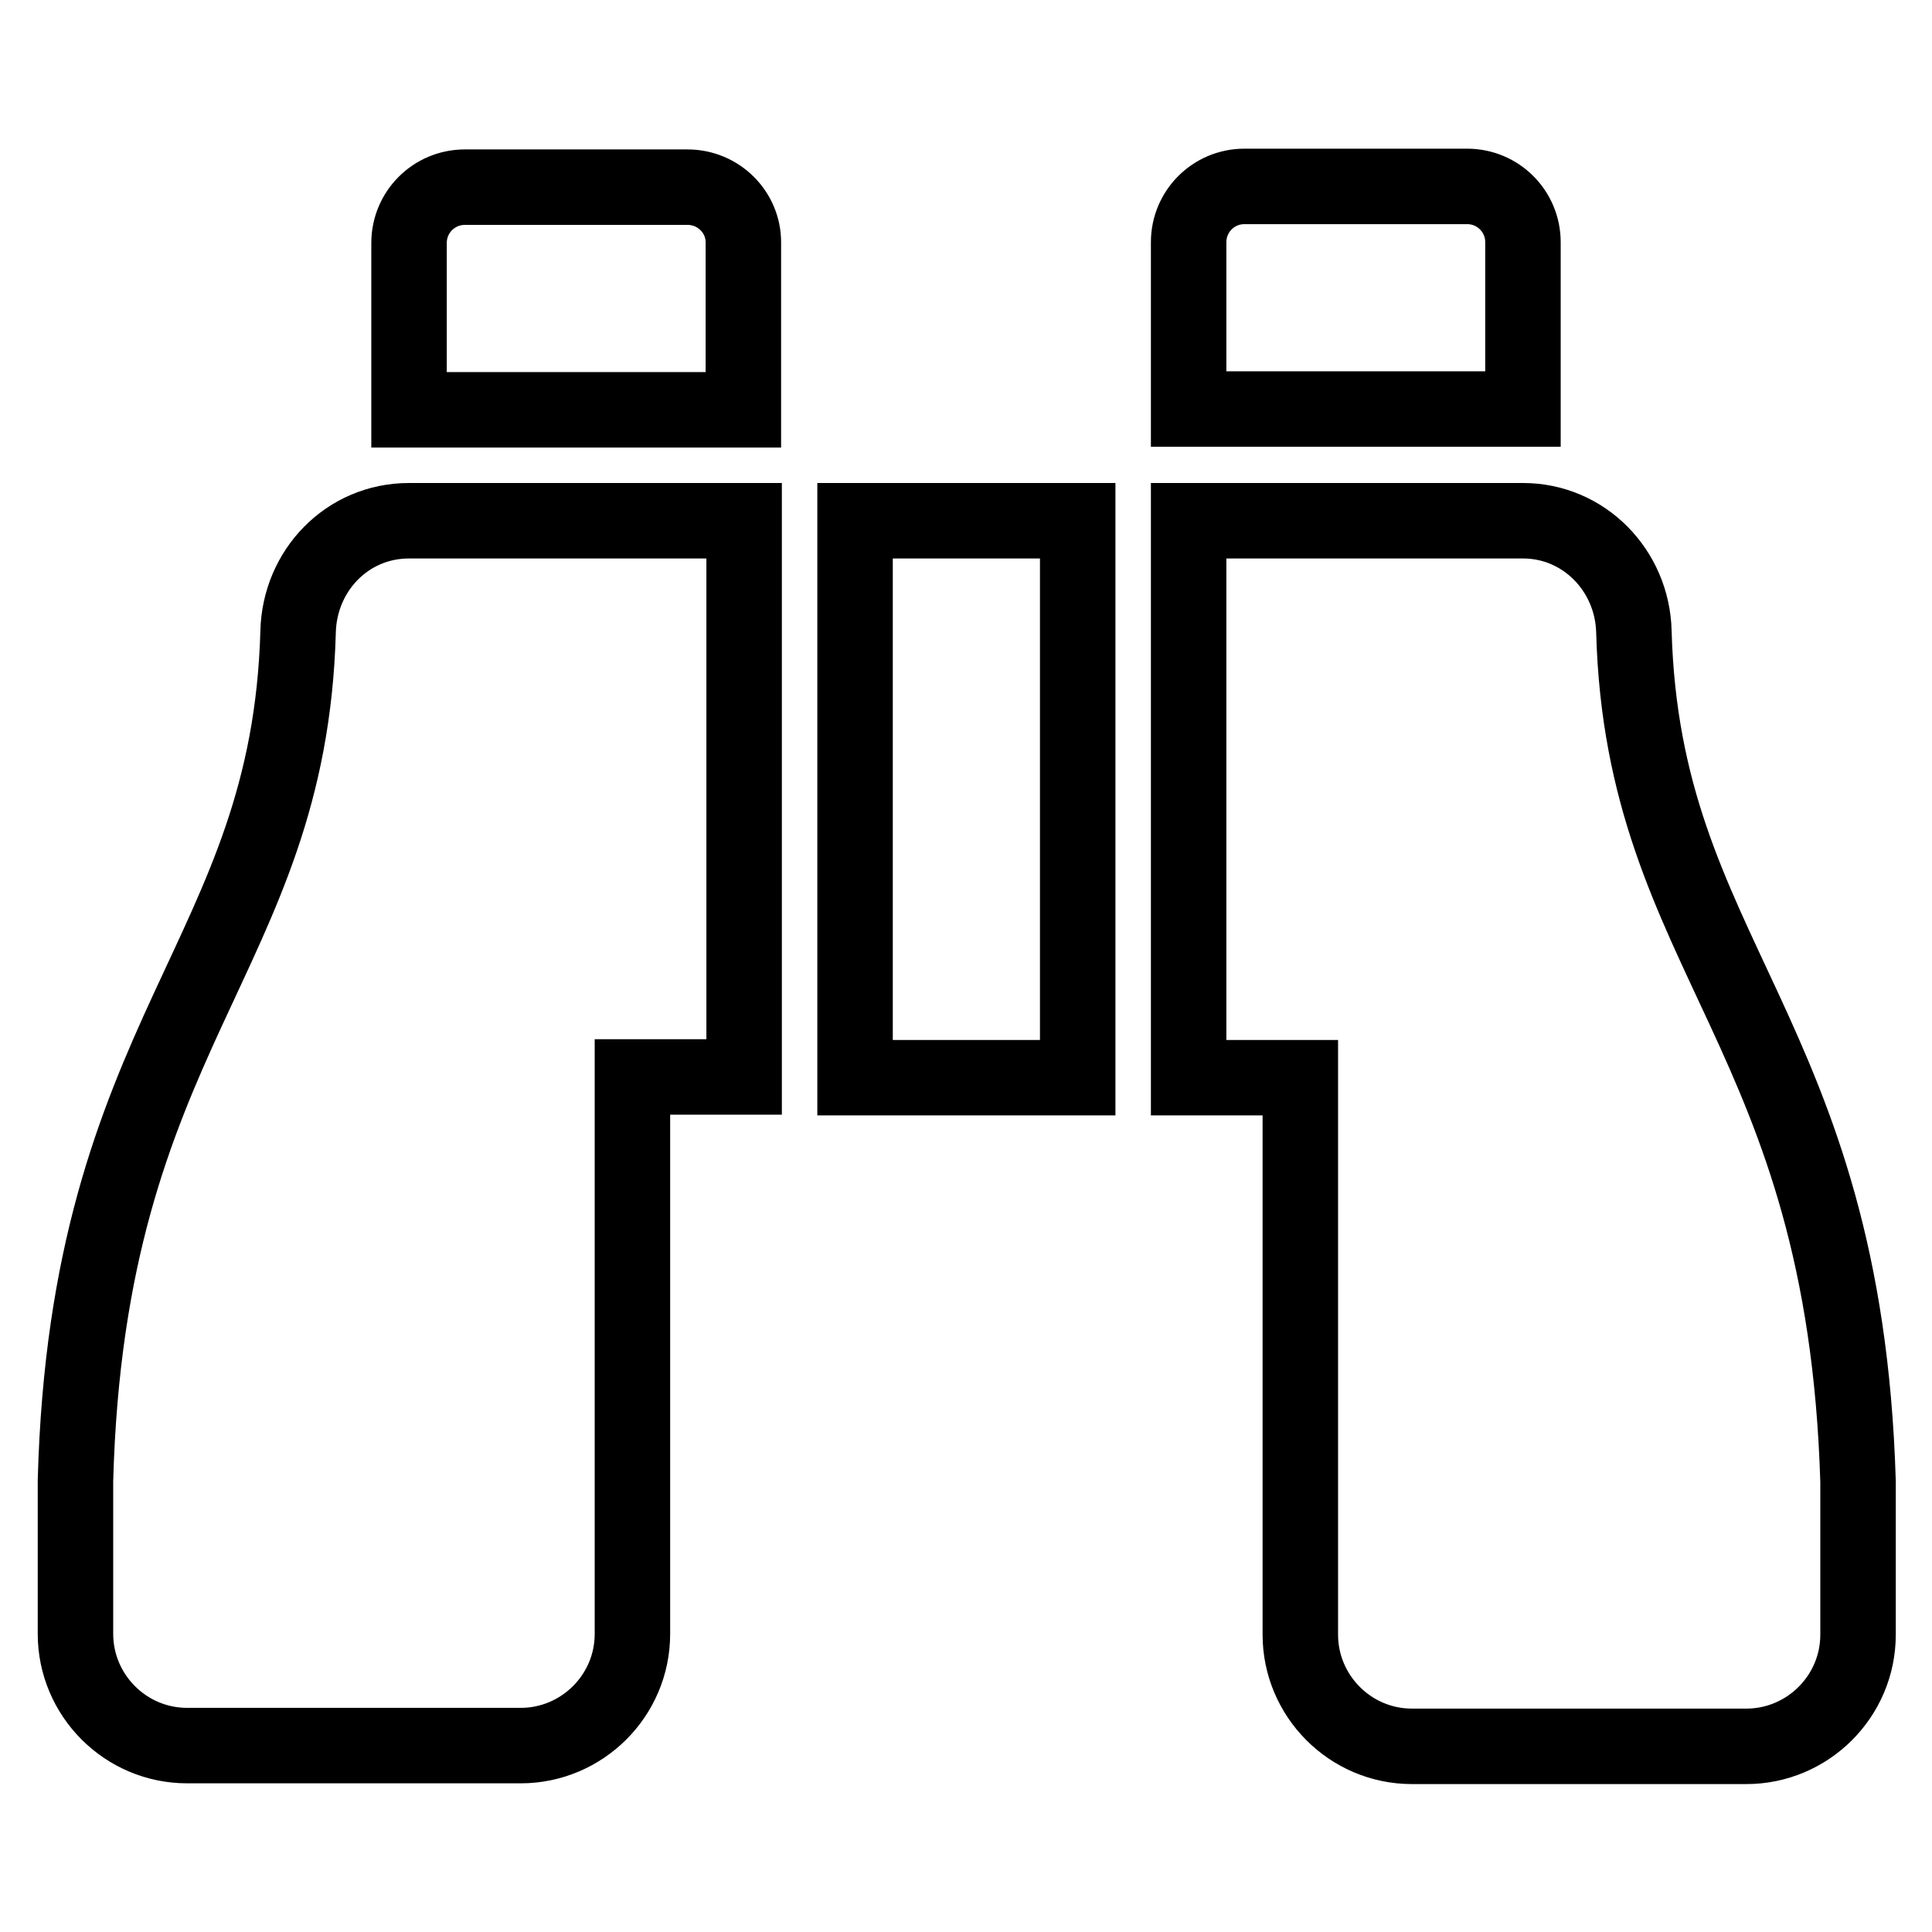 <?xml version="1.0" encoding="utf-8"?>
<!-- Svg Vector Icons : http://www.onlinewebfonts.com/icon -->
<!DOCTYPE svg PUBLIC "-//W3C//DTD SVG 1.1//EN" "http://www.w3.org/Graphics/SVG/1.1/DTD/svg11.dtd">
<svg version="1.1" xmlns="http://www.w3.org/2000/svg" xmlns:xlink="http://www.w3.org/1999/xlink" x="0px" y="0px" viewBox="0 0 256 256" enable-background="new 0 0 256 256" xml:space="preserve">
<g> <path stroke-width="10" fill-opacity="0" stroke="#000000"  d="M201.8,32.1c0-4.1-3.3-7.4-7.4-7.4h-29.5c-4.1,0-7.4,3.3-7.4,7.4v22.1h44.3V32.1z M39.5,83.7 C38.3,127,11.6,136.4,10,196.2v20.3c0,8.1,6.6,14.8,14.8,14.8H69c8.1,0,14.8-6.6,14.8-14.8v-73.8h14.8V69H54.2 C46,69,39.7,75.6,39.5,83.7z M216.5,83.7c-0.2-8.1-6.6-14.7-14.7-14.7h-44.3v73.8h14.8v73.8c0,8.1,6.6,14.8,14.8,14.8h44.3 c8.1,0,14.8-6.6,14.8-14.8v-20.3C244.4,136.4,217.7,127,216.5,83.7z M91.1,24.8H61.6c-4.1,0-7.4,3.3-7.4,7.4v22.1h44.3V32.1 C98.5,28.1,95.2,24.8,91.1,24.8z M113.3,142.8h29.5V69h-29.5V142.8z"/></g>
</svg>